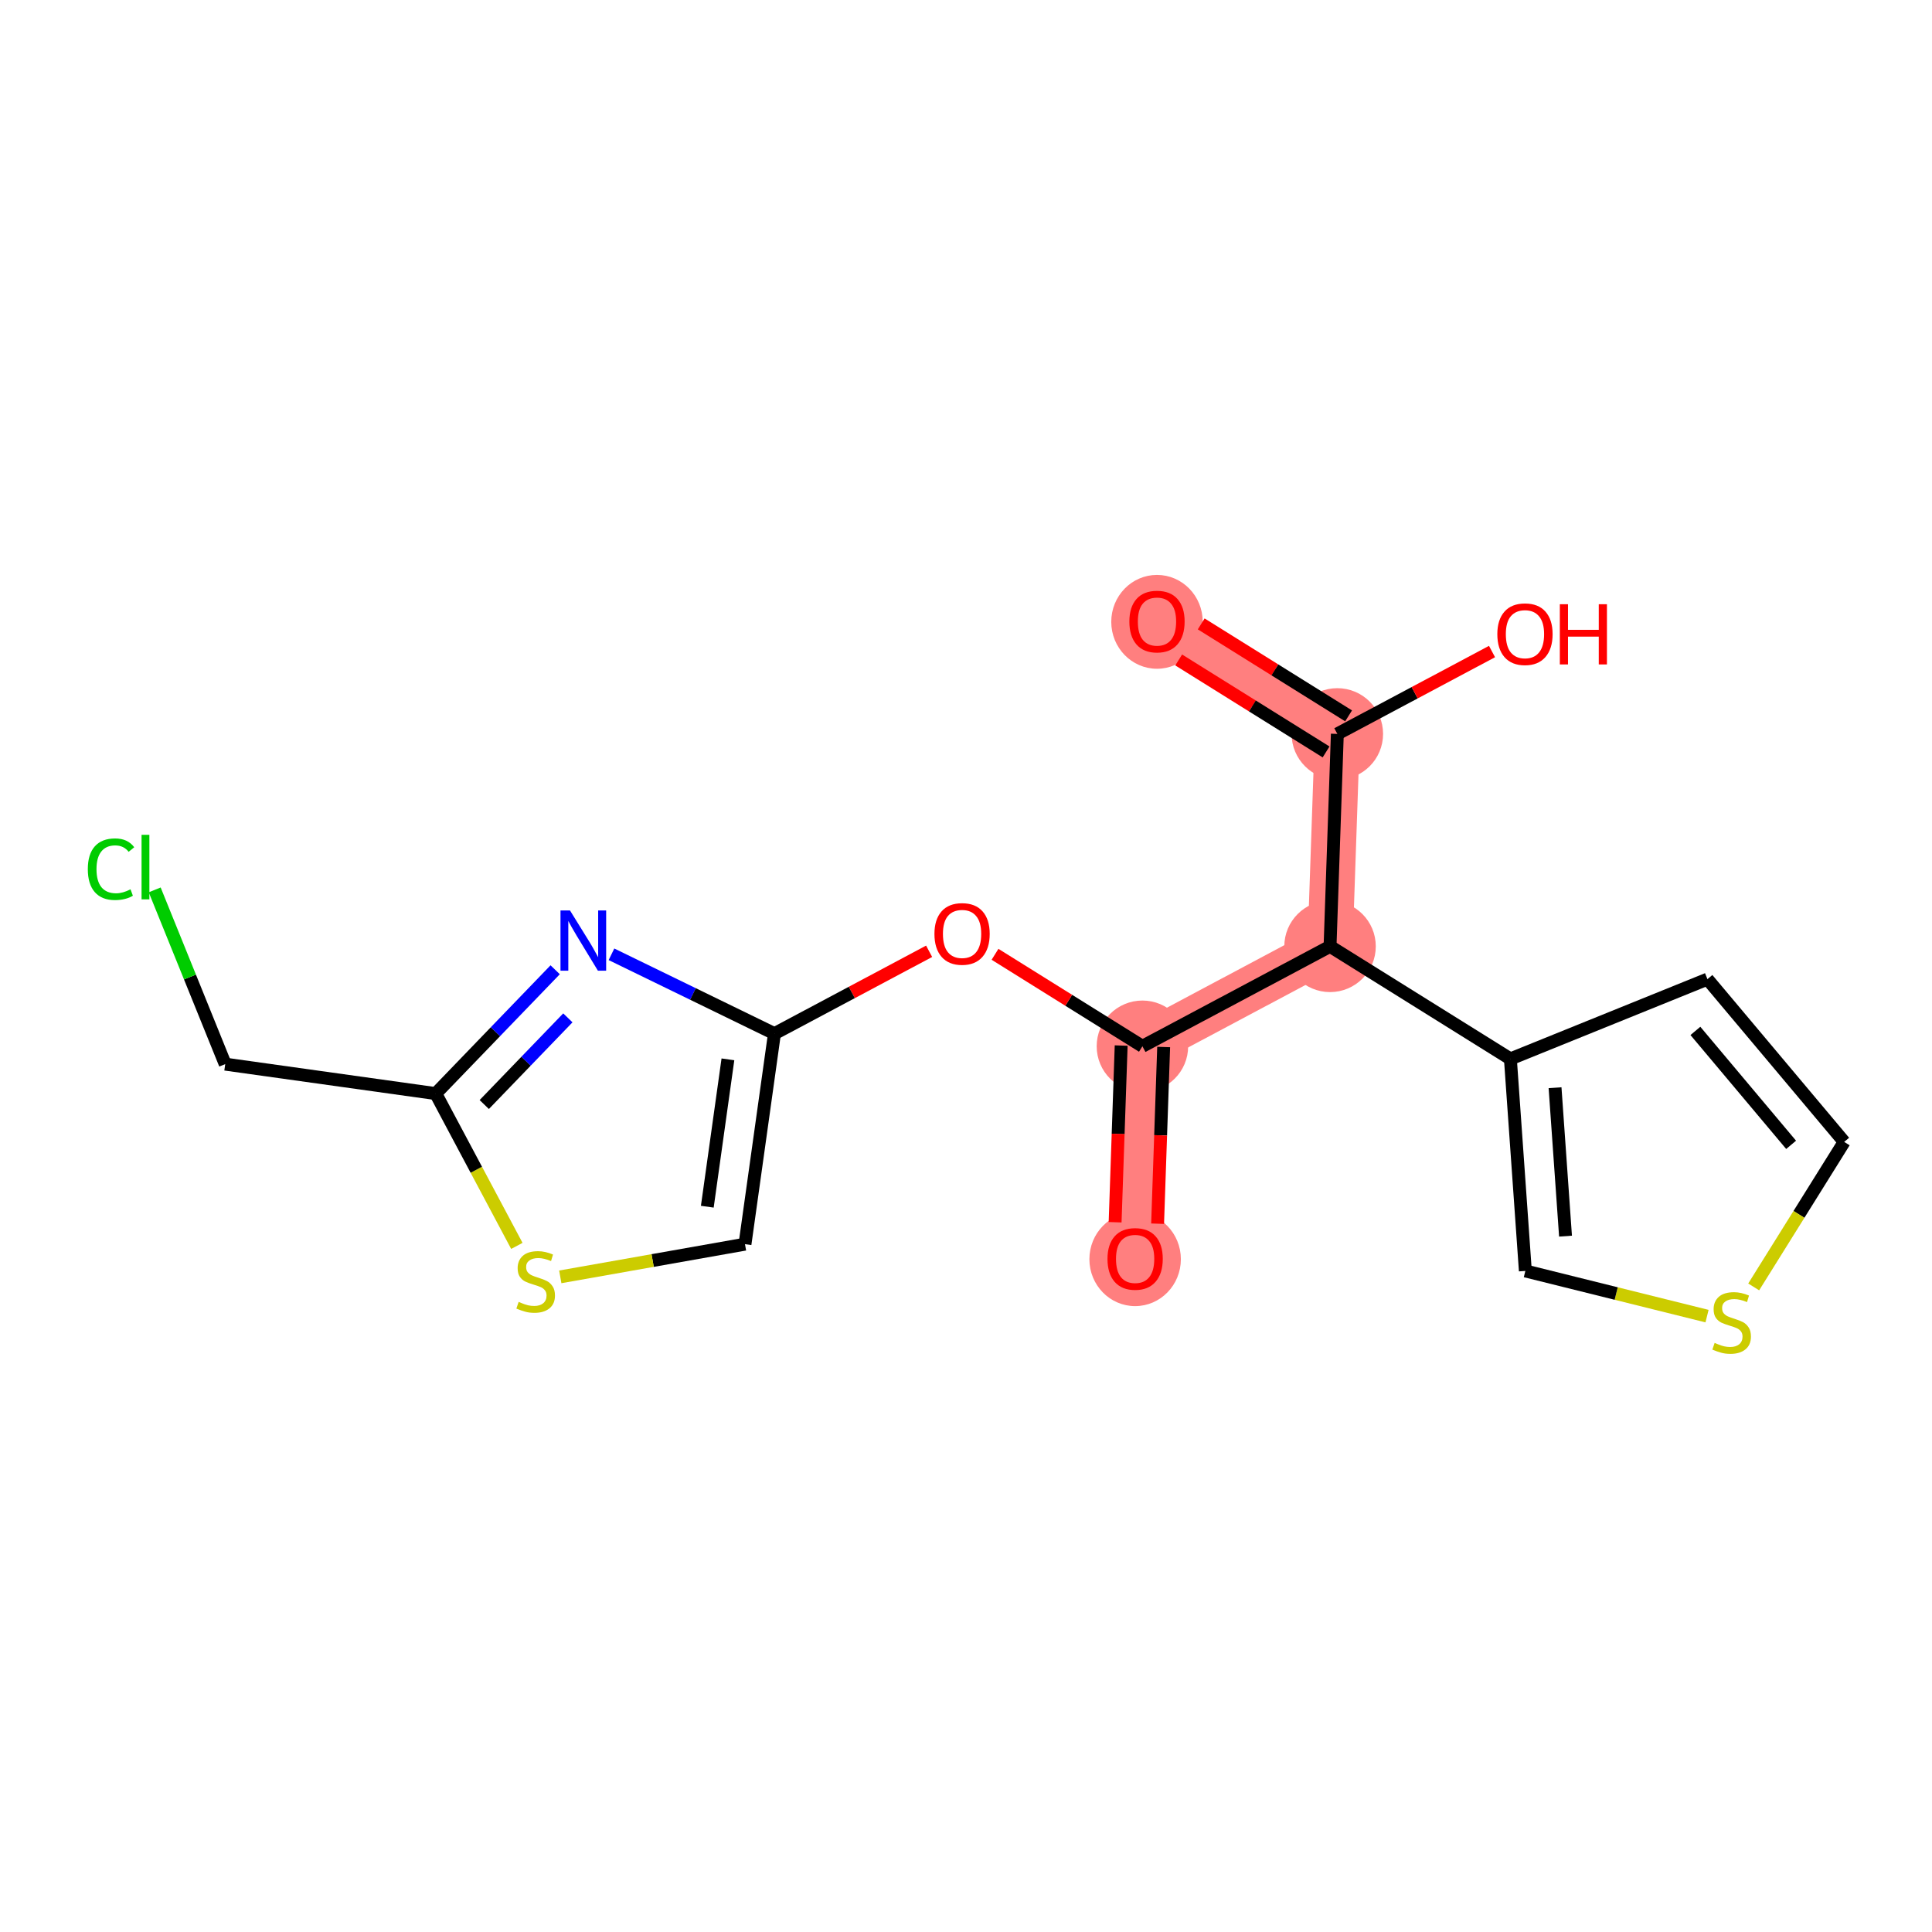 <?xml version='1.0' encoding='iso-8859-1'?>
<svg version='1.1' baseProfile='full'
              xmlns='http://www.w3.org/2000/svg'
                      xmlns:rdkit='http://www.rdkit.org/xml'
                      xmlns:xlink='http://www.w3.org/1999/xlink'
                  xml:space='preserve'
width='300px' height='300px' viewBox='0 0 300 300'>
<!-- END OF HEADER -->
<rect style='opacity:1.0;fill:#FFFFFF;stroke:none' width='300' height='300' x='0' y='0'> </rect>
<rect style='opacity:1.0;fill:#FFFFFF;stroke:none' width='300' height='300' x='0' y='0'> </rect>
<path d='M 179.657,96.486 L 207.661,113.961' style='fill:none;fill-rule:evenodd;stroke:#FF7F7F;stroke-width:7.0px;stroke-linecap:butt;stroke-linejoin:miter;stroke-opacity:1' />
<path d='M 207.661,113.961 L 206.529,146.95' style='fill:none;fill-rule:evenodd;stroke:#FF7F7F;stroke-width:7.0px;stroke-linecap:butt;stroke-linejoin:miter;stroke-opacity:1' />
<path d='M 206.529,146.95 L 177.394,162.465' style='fill:none;fill-rule:evenodd;stroke:#FF7F7F;stroke-width:7.0px;stroke-linecap:butt;stroke-linejoin:miter;stroke-opacity:1' />
<path d='M 177.394,162.465 L 176.262,195.454' style='fill:none;fill-rule:evenodd;stroke:#FF7F7F;stroke-width:7.0px;stroke-linecap:butt;stroke-linejoin:miter;stroke-opacity:1' />
<ellipse cx='179.657' cy='96.559' rx='6.602' ry='6.787'  style='fill:#FF7F7F;fill-rule:evenodd;stroke:#FF7F7F;stroke-width:1.0px;stroke-linecap:butt;stroke-linejoin:miter;stroke-opacity:1' />
<ellipse cx='207.661' cy='113.961' rx='6.602' ry='6.602'  style='fill:#FF7F7F;fill-rule:evenodd;stroke:#FF7F7F;stroke-width:1.0px;stroke-linecap:butt;stroke-linejoin:miter;stroke-opacity:1' />
<ellipse cx='206.529' cy='146.95' rx='6.602' ry='6.602'  style='fill:#FF7F7F;fill-rule:evenodd;stroke:#FF7F7F;stroke-width:1.0px;stroke-linecap:butt;stroke-linejoin:miter;stroke-opacity:1' />
<ellipse cx='177.394' cy='162.465' rx='6.602' ry='6.602'  style='fill:#FF7F7F;fill-rule:evenodd;stroke:#FF7F7F;stroke-width:1.0px;stroke-linecap:butt;stroke-linejoin:miter;stroke-opacity:1' />
<ellipse cx='176.262' cy='195.527' rx='6.602' ry='6.787'  style='fill:#FF7F7F;fill-rule:evenodd;stroke:#FF7F7F;stroke-width:1.0px;stroke-linecap:butt;stroke-linejoin:miter;stroke-opacity:1' />
<path class='bond-0 atom-0 atom-1' d='M 183.026,102.479 L 194.469,109.62' style='fill:none;fill-rule:evenodd;stroke:#FF0000;stroke-width:2.0px;stroke-linecap:butt;stroke-linejoin:miter;stroke-opacity:1' />
<path class='bond-0 atom-0 atom-1' d='M 194.469,109.62 L 205.913,116.761' style='fill:none;fill-rule:evenodd;stroke:#000000;stroke-width:2.0px;stroke-linecap:butt;stroke-linejoin:miter;stroke-opacity:1' />
<path class='bond-0 atom-0 atom-1' d='M 186.521,96.879 L 197.964,104.019' style='fill:none;fill-rule:evenodd;stroke:#FF0000;stroke-width:2.0px;stroke-linecap:butt;stroke-linejoin:miter;stroke-opacity:1' />
<path class='bond-0 atom-0 atom-1' d='M 197.964,104.019 L 209.408,111.16' style='fill:none;fill-rule:evenodd;stroke:#000000;stroke-width:2.0px;stroke-linecap:butt;stroke-linejoin:miter;stroke-opacity:1' />
<path class='bond-1 atom-1 atom-2' d='M 207.661,113.961 L 219.67,107.566' style='fill:none;fill-rule:evenodd;stroke:#000000;stroke-width:2.0px;stroke-linecap:butt;stroke-linejoin:miter;stroke-opacity:1' />
<path class='bond-1 atom-1 atom-2' d='M 219.67,107.566 L 231.68,101.17' style='fill:none;fill-rule:evenodd;stroke:#FF0000;stroke-width:2.0px;stroke-linecap:butt;stroke-linejoin:miter;stroke-opacity:1' />
<path class='bond-2 atom-1 atom-3' d='M 207.661,113.961 L 206.529,146.95' style='fill:none;fill-rule:evenodd;stroke:#000000;stroke-width:2.0px;stroke-linecap:butt;stroke-linejoin:miter;stroke-opacity:1' />
<path class='bond-3 atom-3 atom-4' d='M 206.529,146.95 L 177.394,162.465' style='fill:none;fill-rule:evenodd;stroke:#000000;stroke-width:2.0px;stroke-linecap:butt;stroke-linejoin:miter;stroke-opacity:1' />
<path class='bond-13 atom-3 atom-14' d='M 206.529,146.95 L 234.533,164.425' style='fill:none;fill-rule:evenodd;stroke:#000000;stroke-width:2.0px;stroke-linecap:butt;stroke-linejoin:miter;stroke-opacity:1' />
<path class='bond-4 atom-4 atom-5' d='M 174.095,162.352 L 173.624,176.07' style='fill:none;fill-rule:evenodd;stroke:#000000;stroke-width:2.0px;stroke-linecap:butt;stroke-linejoin:miter;stroke-opacity:1' />
<path class='bond-4 atom-4 atom-5' d='M 173.624,176.07 L 173.154,189.789' style='fill:none;fill-rule:evenodd;stroke:#FF0000;stroke-width:2.0px;stroke-linecap:butt;stroke-linejoin:miter;stroke-opacity:1' />
<path class='bond-4 atom-4 atom-5' d='M 180.693,162.578 L 180.222,176.297' style='fill:none;fill-rule:evenodd;stroke:#000000;stroke-width:2.0px;stroke-linecap:butt;stroke-linejoin:miter;stroke-opacity:1' />
<path class='bond-4 atom-4 atom-5' d='M 180.222,176.297 L 179.752,190.015' style='fill:none;fill-rule:evenodd;stroke:#FF0000;stroke-width:2.0px;stroke-linecap:butt;stroke-linejoin:miter;stroke-opacity:1' />
<path class='bond-5 atom-4 atom-6' d='M 177.394,162.465 L 165.95,155.324' style='fill:none;fill-rule:evenodd;stroke:#000000;stroke-width:2.0px;stroke-linecap:butt;stroke-linejoin:miter;stroke-opacity:1' />
<path class='bond-5 atom-4 atom-6' d='M 165.95,155.324 L 154.506,148.183' style='fill:none;fill-rule:evenodd;stroke:#FF0000;stroke-width:2.0px;stroke-linecap:butt;stroke-linejoin:miter;stroke-opacity:1' />
<path class='bond-6 atom-6 atom-7' d='M 144.274,147.715 L 132.264,154.11' style='fill:none;fill-rule:evenodd;stroke:#FF0000;stroke-width:2.0px;stroke-linecap:butt;stroke-linejoin:miter;stroke-opacity:1' />
<path class='bond-6 atom-6 atom-7' d='M 132.264,154.11 L 120.255,160.505' style='fill:none;fill-rule:evenodd;stroke:#000000;stroke-width:2.0px;stroke-linecap:butt;stroke-linejoin:miter;stroke-opacity:1' />
<path class='bond-7 atom-7 atom-8' d='M 120.255,160.505 L 115.681,193.195' style='fill:none;fill-rule:evenodd;stroke:#000000;stroke-width:2.0px;stroke-linecap:butt;stroke-linejoin:miter;stroke-opacity:1' />
<path class='bond-7 atom-7 atom-8' d='M 113.031,164.494 L 109.829,187.377' style='fill:none;fill-rule:evenodd;stroke:#000000;stroke-width:2.0px;stroke-linecap:butt;stroke-linejoin:miter;stroke-opacity:1' />
<path class='bond-18 atom-13 atom-7' d='M 94.948,148.182 L 107.602,154.343' style='fill:none;fill-rule:evenodd;stroke:#0000FF;stroke-width:2.0px;stroke-linecap:butt;stroke-linejoin:miter;stroke-opacity:1' />
<path class='bond-18 atom-13 atom-7' d='M 107.602,154.343 L 120.255,160.505' style='fill:none;fill-rule:evenodd;stroke:#000000;stroke-width:2.0px;stroke-linecap:butt;stroke-linejoin:miter;stroke-opacity:1' />
<path class='bond-8 atom-8 atom-9' d='M 115.681,193.195 L 101.341,195.733' style='fill:none;fill-rule:evenodd;stroke:#000000;stroke-width:2.0px;stroke-linecap:butt;stroke-linejoin:miter;stroke-opacity:1' />
<path class='bond-8 atom-8 atom-9' d='M 101.341,195.733 L 87,198.271' style='fill:none;fill-rule:evenodd;stroke:#CCCC00;stroke-width:2.0px;stroke-linecap:butt;stroke-linejoin:miter;stroke-opacity:1' />
<path class='bond-9 atom-9 atom-10' d='M 80.256,193.461 L 73.96,181.637' style='fill:none;fill-rule:evenodd;stroke:#CCCC00;stroke-width:2.0px;stroke-linecap:butt;stroke-linejoin:miter;stroke-opacity:1' />
<path class='bond-9 atom-9 atom-10' d='M 73.96,181.637 L 67.663,169.812' style='fill:none;fill-rule:evenodd;stroke:#000000;stroke-width:2.0px;stroke-linecap:butt;stroke-linejoin:miter;stroke-opacity:1' />
<path class='bond-10 atom-10 atom-11' d='M 67.663,169.812 L 34.973,165.239' style='fill:none;fill-rule:evenodd;stroke:#000000;stroke-width:2.0px;stroke-linecap:butt;stroke-linejoin:miter;stroke-opacity:1' />
<path class='bond-12 atom-10 atom-13' d='M 67.663,169.812 L 76.935,160.198' style='fill:none;fill-rule:evenodd;stroke:#000000;stroke-width:2.0px;stroke-linecap:butt;stroke-linejoin:miter;stroke-opacity:1' />
<path class='bond-12 atom-10 atom-13' d='M 76.935,160.198 L 86.207,150.585' style='fill:none;fill-rule:evenodd;stroke:#0000FF;stroke-width:2.0px;stroke-linecap:butt;stroke-linejoin:miter;stroke-opacity:1' />
<path class='bond-12 atom-10 atom-13' d='M 75.196,171.511 L 81.687,164.781' style='fill:none;fill-rule:evenodd;stroke:#000000;stroke-width:2.0px;stroke-linecap:butt;stroke-linejoin:miter;stroke-opacity:1' />
<path class='bond-12 atom-10 atom-13' d='M 81.687,164.781 L 88.177,158.052' style='fill:none;fill-rule:evenodd;stroke:#0000FF;stroke-width:2.0px;stroke-linecap:butt;stroke-linejoin:miter;stroke-opacity:1' />
<path class='bond-11 atom-11 atom-12' d='M 34.973,165.239 L 29.497,151.71' style='fill:none;fill-rule:evenodd;stroke:#000000;stroke-width:2.0px;stroke-linecap:butt;stroke-linejoin:miter;stroke-opacity:1' />
<path class='bond-11 atom-11 atom-12' d='M 29.497,151.71 L 24.021,138.181' style='fill:none;fill-rule:evenodd;stroke:#00CC00;stroke-width:2.0px;stroke-linecap:butt;stroke-linejoin:miter;stroke-opacity:1' />
<path class='bond-14 atom-14 atom-15' d='M 234.533,164.425 L 265.13,152.04' style='fill:none;fill-rule:evenodd;stroke:#000000;stroke-width:2.0px;stroke-linecap:butt;stroke-linejoin:miter;stroke-opacity:1' />
<path class='bond-19 atom-18 atom-14' d='M 236.856,197.351 L 234.533,164.425' style='fill:none;fill-rule:evenodd;stroke:#000000;stroke-width:2.0px;stroke-linecap:butt;stroke-linejoin:miter;stroke-opacity:1' />
<path class='bond-19 atom-18 atom-14' d='M 243.093,191.948 L 241.467,168.899' style='fill:none;fill-rule:evenodd;stroke:#000000;stroke-width:2.0px;stroke-linecap:butt;stroke-linejoin:miter;stroke-opacity:1' />
<path class='bond-15 atom-15 atom-16' d='M 265.13,152.04 L 286.364,177.313' style='fill:none;fill-rule:evenodd;stroke:#000000;stroke-width:2.0px;stroke-linecap:butt;stroke-linejoin:miter;stroke-opacity:1' />
<path class='bond-15 atom-15 atom-16' d='M 263.261,160.078 L 278.124,177.769' style='fill:none;fill-rule:evenodd;stroke:#000000;stroke-width:2.0px;stroke-linecap:butt;stroke-linejoin:miter;stroke-opacity:1' />
<path class='bond-16 atom-16 atom-17' d='M 286.364,177.313 L 279.338,188.572' style='fill:none;fill-rule:evenodd;stroke:#000000;stroke-width:2.0px;stroke-linecap:butt;stroke-linejoin:miter;stroke-opacity:1' />
<path class='bond-16 atom-16 atom-17' d='M 279.338,188.572 L 272.312,199.831' style='fill:none;fill-rule:evenodd;stroke:#CCCC00;stroke-width:2.0px;stroke-linecap:butt;stroke-linejoin:miter;stroke-opacity:1' />
<path class='bond-17 atom-17 atom-18' d='M 265.067,204.366 L 250.961,200.859' style='fill:none;fill-rule:evenodd;stroke:#CCCC00;stroke-width:2.0px;stroke-linecap:butt;stroke-linejoin:miter;stroke-opacity:1' />
<path class='bond-17 atom-17 atom-18' d='M 250.961,200.859 L 236.856,197.351' style='fill:none;fill-rule:evenodd;stroke:#000000;stroke-width:2.0px;stroke-linecap:butt;stroke-linejoin:miter;stroke-opacity:1' />
<path  class='atom-0' d='M 175.366 96.513
Q 175.366 94.268, 176.475 93.014
Q 177.584 91.759, 179.657 91.759
Q 181.73 91.759, 182.839 93.014
Q 183.948 94.268, 183.948 96.513
Q 183.948 98.784, 182.826 100.078
Q 181.703 101.358, 179.657 101.358
Q 177.597 101.358, 176.475 100.078
Q 175.366 98.797, 175.366 96.513
M 179.657 100.302
Q 181.083 100.302, 181.849 99.351
Q 182.628 98.388, 182.628 96.513
Q 182.628 94.677, 181.849 93.753
Q 181.083 92.816, 179.657 92.816
Q 178.231 92.816, 177.452 93.74
Q 176.686 94.664, 176.686 96.513
Q 176.686 98.401, 177.452 99.351
Q 178.231 100.302, 179.657 100.302
' fill='#FF0000'/>
<path  class='atom-2' d='M 232.505 98.472
Q 232.505 96.228, 233.614 94.974
Q 234.723 93.719, 236.796 93.719
Q 238.869 93.719, 239.978 94.974
Q 241.087 96.228, 241.087 98.472
Q 241.087 100.743, 239.965 102.037
Q 238.842 103.318, 236.796 103.318
Q 234.736 103.318, 233.614 102.037
Q 232.505 100.757, 232.505 98.472
M 236.796 102.262
Q 238.222 102.262, 238.988 101.311
Q 239.767 100.347, 239.767 98.472
Q 239.767 96.637, 238.988 95.713
Q 238.222 94.775, 236.796 94.775
Q 235.37 94.775, 234.591 95.7
Q 233.825 96.624, 233.825 98.472
Q 233.825 100.36, 234.591 101.311
Q 235.37 102.262, 236.796 102.262
' fill='#FF0000'/>
<path  class='atom-2' d='M 242.209 93.825
L 243.477 93.825
L 243.477 97.799
L 248.256 97.799
L 248.256 93.825
L 249.524 93.825
L 249.524 103.173
L 248.256 103.173
L 248.256 98.855
L 243.477 98.855
L 243.477 103.173
L 242.209 103.173
L 242.209 93.825
' fill='#FF0000'/>
<path  class='atom-5' d='M 171.971 195.48
Q 171.971 193.236, 173.08 191.982
Q 174.19 190.727, 176.262 190.727
Q 178.335 190.727, 179.444 191.982
Q 180.554 193.236, 180.554 195.48
Q 180.554 197.751, 179.431 199.045
Q 178.309 200.326, 176.262 200.326
Q 174.203 200.326, 173.08 199.045
Q 171.971 197.765, 171.971 195.48
M 176.262 199.27
Q 177.688 199.27, 178.454 198.319
Q 179.233 197.355, 179.233 195.48
Q 179.233 193.645, 178.454 192.721
Q 177.688 191.783, 176.262 191.783
Q 174.836 191.783, 174.057 192.708
Q 173.292 193.632, 173.292 195.48
Q 173.292 197.369, 174.057 198.319
Q 174.836 199.27, 176.262 199.27
' fill='#FF0000'/>
<path  class='atom-6' d='M 145.099 145.017
Q 145.099 142.772, 146.208 141.518
Q 147.317 140.263, 149.39 140.263
Q 151.463 140.263, 152.572 141.518
Q 153.681 142.772, 153.681 145.017
Q 153.681 147.288, 152.559 148.582
Q 151.437 149.862, 149.39 149.862
Q 147.33 149.862, 146.208 148.582
Q 145.099 147.301, 145.099 145.017
M 149.39 148.806
Q 150.816 148.806, 151.582 147.855
Q 152.361 146.892, 152.361 145.017
Q 152.361 143.181, 151.582 142.257
Q 150.816 141.32, 149.39 141.32
Q 147.964 141.32, 147.185 142.244
Q 146.419 143.168, 146.419 145.017
Q 146.419 146.905, 147.185 147.855
Q 147.964 148.806, 149.39 148.806
' fill='#FF0000'/>
<path  class='atom-9' d='M 80.537 202.156
Q 80.643 202.196, 81.078 202.38
Q 81.514 202.565, 81.989 202.684
Q 82.478 202.79, 82.953 202.79
Q 83.838 202.79, 84.353 202.367
Q 84.868 201.931, 84.868 201.179
Q 84.868 200.664, 84.604 200.347
Q 84.353 200.03, 83.957 199.859
Q 83.561 199.687, 82.9 199.489
Q 82.069 199.238, 81.567 199
Q 81.078 198.763, 80.722 198.261
Q 80.379 197.759, 80.379 196.914
Q 80.379 195.739, 81.171 195.013
Q 81.976 194.287, 83.561 194.287
Q 84.643 194.287, 85.871 194.802
L 85.567 195.818
Q 84.445 195.356, 83.6 195.356
Q 82.689 195.356, 82.187 195.739
Q 81.686 196.109, 81.699 196.756
Q 81.699 197.257, 81.95 197.561
Q 82.214 197.865, 82.584 198.036
Q 82.966 198.208, 83.6 198.406
Q 84.445 198.67, 84.947 198.934
Q 85.449 199.198, 85.805 199.74
Q 86.175 200.268, 86.175 201.179
Q 86.175 202.473, 85.303 203.173
Q 84.445 203.859, 83.006 203.859
Q 82.174 203.859, 81.54 203.674
Q 80.92 203.503, 80.18 203.199
L 80.537 202.156
' fill='#CCCC00'/>
<path  class='atom-12' d='M 13.636 134.965
Q 13.636 132.641, 14.719 131.426
Q 15.815 130.198, 17.888 130.198
Q 19.816 130.198, 20.846 131.558
L 19.974 132.271
Q 19.221 131.281, 17.888 131.281
Q 16.475 131.281, 15.723 132.232
Q 14.983 133.169, 14.983 134.965
Q 14.983 136.813, 15.749 137.764
Q 16.528 138.715, 18.033 138.715
Q 19.063 138.715, 20.265 138.094
L 20.634 139.084
Q 20.146 139.401, 19.406 139.586
Q 18.667 139.771, 17.848 139.771
Q 15.815 139.771, 14.719 138.53
Q 13.636 137.289, 13.636 134.965
' fill='#00CC00'/>
<path  class='atom-12' d='M 21.981 129.631
L 23.196 129.631
L 23.196 139.652
L 21.981 139.652
L 21.981 129.631
' fill='#00CC00'/>
<path  class='atom-13' d='M 88.511 141.379
L 91.575 146.331
Q 91.878 146.819, 92.367 147.704
Q 92.855 148.589, 92.882 148.641
L 92.882 141.379
L 94.123 141.379
L 94.123 150.728
L 92.842 150.728
L 89.555 145.314
Q 89.172 144.68, 88.762 143.954
Q 88.366 143.228, 88.247 143.003
L 88.247 150.728
L 87.033 150.728
L 87.033 141.379
L 88.511 141.379
' fill='#0000FF'/>
<path  class='atom-17' d='M 266.248 208.525
Q 266.354 208.565, 266.79 208.75
Q 267.226 208.935, 267.701 209.053
Q 268.189 209.159, 268.665 209.159
Q 269.549 209.159, 270.064 208.737
Q 270.579 208.301, 270.579 207.548
Q 270.579 207.033, 270.315 206.716
Q 270.064 206.4, 269.668 206.228
Q 269.272 206.056, 268.612 205.858
Q 267.78 205.607, 267.278 205.37
Q 266.79 205.132, 266.433 204.63
Q 266.09 204.129, 266.09 203.284
Q 266.09 202.108, 266.882 201.382
Q 267.688 200.656, 269.272 200.656
Q 270.355 200.656, 271.583 201.171
L 271.279 202.188
Q 270.157 201.726, 269.312 201.726
Q 268.401 201.726, 267.899 202.108
Q 267.397 202.478, 267.41 203.125
Q 267.41 203.627, 267.661 203.931
Q 267.925 204.234, 268.295 204.406
Q 268.678 204.577, 269.312 204.776
Q 270.157 205.04, 270.658 205.304
Q 271.16 205.568, 271.517 206.109
Q 271.886 206.637, 271.886 207.548
Q 271.886 208.842, 271.015 209.542
Q 270.157 210.229, 268.718 210.229
Q 267.886 210.229, 267.252 210.044
Q 266.631 209.872, 265.892 209.568
L 266.248 208.525
' fill='#CCCC00'/>
</svg>
